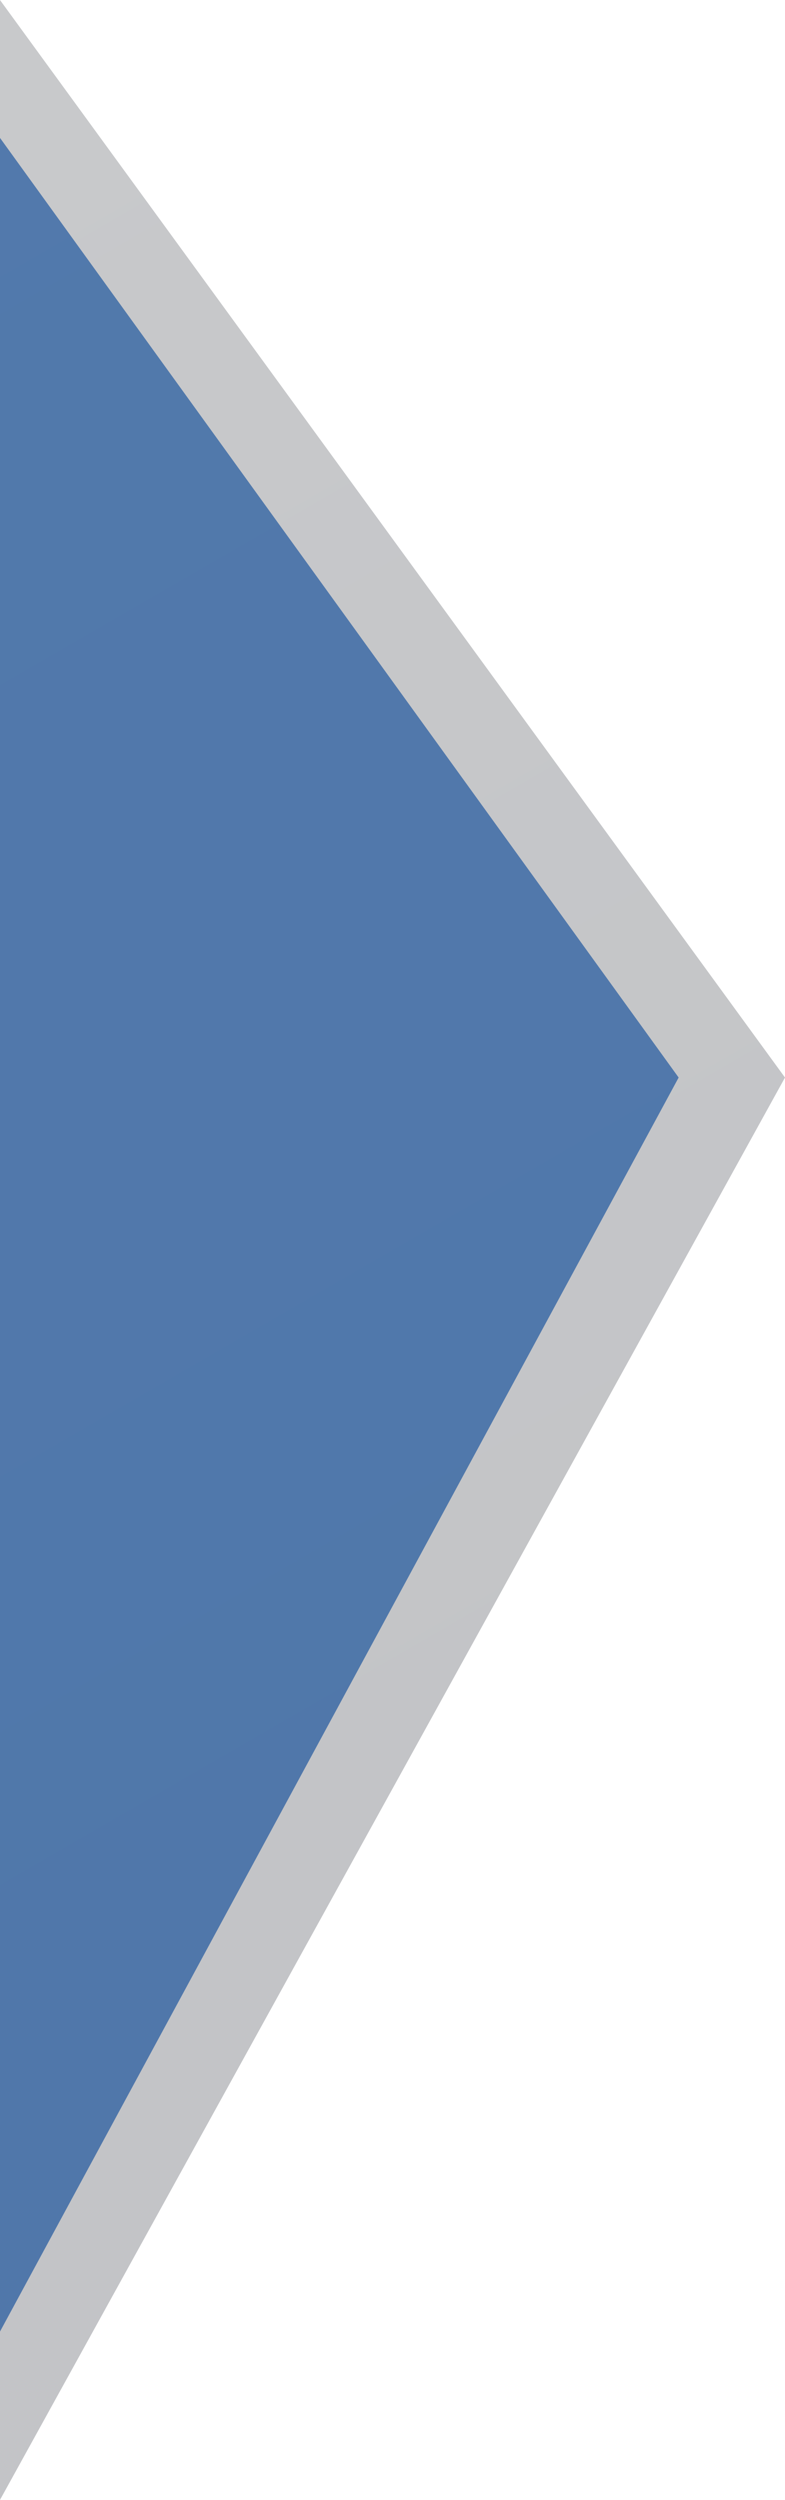 <?xml version="1.0" encoding="UTF-8"?>
<svg id="_レイヤー_1" data-name="レイヤー 1" xmlns="http://www.w3.org/2000/svg" width="54.68mm" height="173.919mm" xmlns:xlink="http://www.w3.org/1999/xlink" viewBox="0 0 155 493">
  <defs>
    <style>
      .cls-1 {
        fill: url(#_名称未設定グラデーション);
        isolation: isolate;
        opacity: .34;
      }

      .cls-2 {
        fill: #20579f;
        opacity: .7;
      }
    </style>
    <linearGradient id="_名称未設定グラデーション" data-name="名称未設定グラデーション" x1="-75.051" y1="390.365" x2="75.903" y2="128.906" gradientTransform="translate(0 478.89) scale(1 -1)" gradientUnits="userSpaceOnUse">
      <stop offset="0" stop-color="#5d6066"/>
      <stop offset="1" stop-color="#50535b"/>
    </linearGradient>
  </defs>
  <path class="cls-1" d="M0,0l155,212.5L0,493V0Z"/>
  <path class="cls-2" d="M0,27.194l134,185.306L0,459.806V27.194Z"/>
</svg>